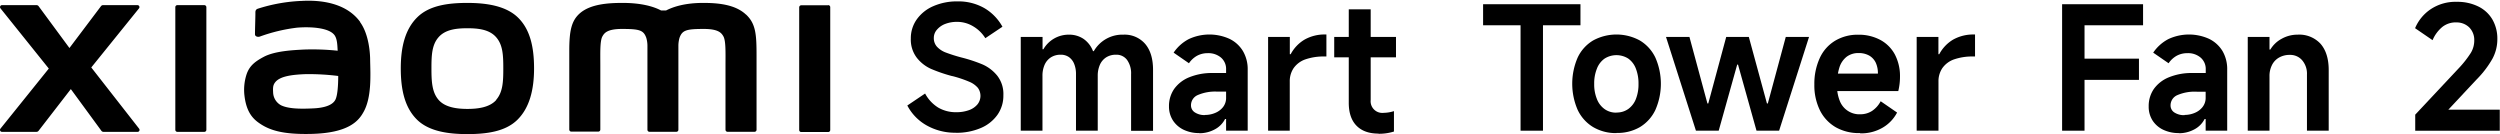 <svg xmlns="http://www.w3.org/2000/svg" width="857.58" height="46" viewBox="0 0 857.58 46"><title>黑色</title><path d="M327.91,45.53A19.81,19.81,0,0,1,317.84,43a16.65,16.65,0,0,1-6.6-6.81l6.1-4.11a12.61,12.61,0,0,0,4.49,4.82A11.92,11.92,0,0,0,328,38.49a12.47,12.47,0,0,0,4.37-.7,6.7,6.7,0,0,0,2.94-2,4.67,4.67,0,0,0,.14-5.64,7.71,7.71,0,0,0-2.9-2.08,39.83,39.83,0,0,0-5.73-1.94l-.29-.05a53,53,0,0,1-7.13-2.44,12.9,12.9,0,0,1-4.9-3.82,10.24,10.24,0,0,1-2.06-6.6,11.15,11.15,0,0,1,2.06-6.6,13.48,13.48,0,0,1,5.69-4.52A20,20,0,0,1,328.38.48a17.87,17.87,0,0,1,9.42,2.38,16.79,16.79,0,0,1,6.07,6.31L338,13.1A12.21,12.21,0,0,0,333.78,9a10.63,10.63,0,0,0-5.52-1.5,11.16,11.16,0,0,0-4,.7,7,7,0,0,0-2.87,2A4.22,4.22,0,0,0,320.33,13a4.34,4.34,0,0,0,1.06,3,7.92,7.92,0,0,0,3,2,54.92,54.92,0,0,0,5.46,1.73,51.3,51.3,0,0,1,7.25,2.4,13.49,13.49,0,0,1,5,3.85,10.18,10.18,0,0,1,2.09,6.66,11.4,11.4,0,0,1-2.06,6.78,13.36,13.36,0,0,1-5.75,4.52,21,21,0,0,1-8.51,1.61"/><path d="M350.15,44.83V12.66h7.48v4.23h.29a10,10,0,0,1,8.75-5,8.79,8.79,0,0,1,5,1.44,9,9,0,0,1,3.26,4.2h.29a11.3,11.3,0,0,1,10.15-5.64,9.3,9.3,0,0,1,7.46,3.17q2.7,3.18,2.7,8.92v20.9H388V25.46a7.85,7.85,0,0,0-1.38-4.9,4.5,4.5,0,0,0-3.78-1.79,6.16,6.16,0,0,0-3.35.88,5.83,5.83,0,0,0-2.17,2.52,9.24,9.24,0,0,0-.76,3.88V44.83h-7.46V25.46a9.15,9.15,0,0,0-.64-3.58,5.19,5.19,0,0,0-1.82-2.32,4.83,4.83,0,0,0-2.76-.79,6.16,6.16,0,0,0-3.35.88,5.83,5.83,0,0,0-2.17,2.52,9.24,9.24,0,0,0-.76,3.88V44.83Z"/><path d="M411.37,45.65a12.19,12.19,0,0,1-5.28-1.11,9,9,0,0,1-3.7-3.17A8.76,8.76,0,0,1,401,36.49a10.27,10.27,0,0,1,1.79-6,11.73,11.73,0,0,1,5.2-4,20.44,20.44,0,0,1,8-1.44h4.6V23.82a5.12,5.12,0,0,0-1.73-4.05,6.67,6.67,0,0,0-4.55-1.53,7.56,7.56,0,0,0-3.67.88,8.12,8.12,0,0,0-2.79,2.58l-5.26-3.64a14.19,14.19,0,0,1,5.22-4.66,16.72,16.72,0,0,1,13.91-.09,10.89,10.89,0,0,1,4.64,4.2A12.25,12.25,0,0,1,428,23.93v20.9h-7.41v-4h-.36a8.25,8.25,0,0,1-3.58,3.58,11,11,0,0,1-5.34,1.29m2.08-6.27a8.81,8.81,0,0,0,3.4-.67,6.62,6.62,0,0,0,2.73-2,5.08,5.08,0,0,0,1.07-3.33v-2h-3a15,15,0,0,0-6.78,1.2,3.81,3.81,0,0,0-2.26,3.5,2.82,2.82,0,0,0,1.33,2.43,6,6,0,0,0,3.49.91"/><path d="M435,44.83V12.66h7.45v5.93h.3a12.76,12.76,0,0,1,4.75-5,13.91,13.91,0,0,1,7.16-1.76H455v7.55h-.53a19.17,19.17,0,0,0-6.72,1,8.24,8.24,0,0,0-4,3,8,8,0,0,0-1.32,4.6V44.83Z"/><path d="M457.68,12.66h21.19v7H457.68Zm15.21,33.17c-3.29,0-5.81-.91-7.58-2.73s-2.65-4.45-2.64-7.9V3.2h7.52V34.3a4,4,0,0,0,3.54,4.41,4.12,4.12,0,0,0,.86,0,12.42,12.42,0,0,0,3.58-.59v7a17.18,17.18,0,0,1-5.28.77"/><polygon points="521.6 44.83 521.6 8.67 508.75 8.67 508.75 1.45 542.15 1.45 542.15 8.67 529.29 8.67 529.29 44.83 521.6 44.83"/><path d="M554.53,45.65a15.23,15.23,0,0,1-8.07-2.08,13.7,13.7,0,0,1-5.28-5.9,22.55,22.55,0,0,1,0-17.9,13.45,13.45,0,0,1,5.28-5.87,16.7,16.7,0,0,1,16.08,0,13.64,13.64,0,0,1,5.31,5.87,22.29,22.29,0,0,1,0,17.93,13.72,13.72,0,0,1-5.31,5.9,15.24,15.24,0,0,1-8,2m0-7a6.79,6.79,0,0,0,4-1.21A7.63,7.63,0,0,0,561.15,34a13.68,13.68,0,0,0,.91-5.22,13.92,13.92,0,0,0-.91-5.26,7.44,7.44,0,0,0-2.61-3.43,7.59,7.59,0,0,0-8.1,0,7.46,7.46,0,0,0-2.64,3.43,13.5,13.5,0,0,0-.94,5.26A13.3,13.3,0,0,0,547.8,34a7.59,7.59,0,0,0,2.64,3.43,6.75,6.75,0,0,0,4,1.21"/><polygon points="571.49 12.66 579.53 12.66 585.7 35.5 585.99 35.5 592.15 12.66 599.9 12.66 606.12 35.5 606.42 35.5 612.58 12.66 620.56 12.66 610.29 44.83 602.54 44.83 596.2 22.17 595.91 22.17 589.57 44.83 581.76 44.83 571.49 12.66"/><path d="M638,45.65a16.07,16.07,0,0,1-8.28-2,13.78,13.78,0,0,1-5.43-5.81A19.41,19.41,0,0,1,622.38,29a21.11,21.11,0,0,1,1.82-9A13.43,13.43,0,0,1,629.46,14a15,15,0,0,1,8-2.09A15.56,15.56,0,0,1,645,13.69a12.23,12.23,0,0,1,5,5,16,16,0,0,1,1.76,7.63,21,21,0,0,1-.59,4.93H627l.18-6h17a8.57,8.57,0,0,0-.73-3.73,5.6,5.6,0,0,0-2.23-2.44,7.22,7.22,0,0,0-3.67-.88,6.63,6.63,0,0,0-4.08,1.26,7.5,7.5,0,0,0-2.5,3.7,19.37,19.37,0,0,0-.82,6,13.91,13.91,0,0,0,.91,5.34,7.2,7.2,0,0,0,7.13,4.7,7.33,7.33,0,0,0,3.94-1.12,9,9,0,0,0,3-3.35l5.63,3.88a12.86,12.86,0,0,1-4.87,5.13,14.49,14.49,0,0,1-7.74,2"/><path d="M657.48,44.83V12.66h7.46v5.93h.29a12.76,12.76,0,0,1,4.75-5,14.11,14.11,0,0,1,7.16-1.76h.36v7.55H677a19.17,19.17,0,0,0-6.72,1,8.24,8.24,0,0,0-4,3,8,8,0,0,0-1.32,4.6V44.83Z"/><polygon points="715.06 44.83 707.37 44.83 707.37 1.45 735.14 1.45 735.14 8.67 715.06 8.67 715.06 20.12 733.73 20.12 733.73 27.4 715.06 27.4 715.06 44.83"/><path d="M747.4,45.65a12.16,12.16,0,0,1-5.28-1.11,8.89,8.89,0,0,1-3.7-3.17,8.76,8.76,0,0,1-1.35-4.88,10.27,10.27,0,0,1,1.79-6,11.73,11.73,0,0,1,5.2-4,20.44,20.44,0,0,1,8-1.44h4.58V23.82a5.13,5.13,0,0,0-1.74-4.05,6.59,6.59,0,0,0-4.54-1.53,7.56,7.56,0,0,0-3.67.88,8.12,8.12,0,0,0-2.79,2.58l-5.28-3.64a14.19,14.19,0,0,1,5.22-4.66,16.72,16.72,0,0,1,13.91-.09,11,11,0,0,1,4.64,4.2A12.25,12.25,0,0,1,764,23.93v20.9h-7.39v-4h-.36a8.25,8.25,0,0,1-3.58,3.58,11,11,0,0,1-5.34,1.29m2.06-6.28a8.81,8.81,0,0,0,3.4-.67,6.62,6.62,0,0,0,2.73-2,5.08,5.08,0,0,0,1.09-3.29v-2h-3a15,15,0,0,0-6.78,1.2,3.81,3.81,0,0,0-2.26,3.5,2.83,2.83,0,0,0,1.32,2.43,6,6,0,0,0,3.5.91"/><path d="M771.05,44.83V12.66h7.46V17h.29a10.09,10.09,0,0,1,3.94-3.73,11.07,11.07,0,0,1,5.4-1.38A9.93,9.93,0,0,1,796,15q2.82,3.21,2.82,9.07V44.83h-7.46V25.58a7.06,7.06,0,0,0-1.64-4.9,5.38,5.38,0,0,0-4.23-1.85,7.22,7.22,0,0,0-3.69.91,6,6,0,0,0-2.44,2.58,8.23,8.23,0,0,0-.85,3.84V44.83Z"/><path d="M842.49,7.68a7.41,7.41,0,0,0-4.64,1.52,11.84,11.84,0,0,0-3.4,4.58l-6-4.11a14.68,14.68,0,0,1,5.31-6.48,15.28,15.28,0,0,1,9-2.56,16.19,16.19,0,0,1,7.37,1.59,11.39,11.39,0,0,1,4.84,4.46,13.09,13.09,0,0,1,1.7,6.75A14.06,14.06,0,0,1,855,20.12a33.22,33.22,0,0,1-5.31,7L836.49,41.21l-1.58-3.58H857.5v7.22h-29V39.33l14.91-15.9a35.35,35.35,0,0,0,4.16-5.29,8.17,8.17,0,0,0,1.18-4.28A6.09,6.09,0,0,0,847,9.37a6.17,6.17,0,0,0-4.55-1.67"/><path d="M160.35,1c-6.51,0-13,.82-17.16,4.88S137.48,16,137.48,23.46,138.9,36.92,143,41s10.82,5,17.32,5,13-.83,17.13-4.88,5.75-10.19,5.75-17.66S181.78,10,177.66,6s-10.79-5-17.31-5m9.89,33.28c-2.3,2.62-6.46,3.08-9.89,3.08s-7.58-.46-9.87-3.07S148,28,148,23.46s.15-8.07,2.44-10.69,6-3.08,9.88-3.08,7.59.46,9.88,3.08,2.45,6.14,2.45,10.69-.15,8.15-2.44,10.77M70.07,1.76H60.85a.7.7,0,0,0-.71.69h0V44.54a.7.7,0,0,0,.71.69h9.22a.7.7,0,0,0,.72-.69V2.46a.72.72,0,0,0-.72-.7h0M31.31,23.14,47.69,2.86a.68.68,0,0,0-.11-.95.69.69,0,0,0-.41-.15H35.36a.9.9,0,0,0-.72.36L23.82,16.47,13.25,2.13a.89.89,0,0,0-.72-.37H.68a.69.69,0,0,0-.67.7.73.73,0,0,0,.15.4L16.74,23.52.14,44.15a.67.67,0,0,0,.12.94.68.68,0,0,0,.41.14H12.51a.91.91,0,0,0,.73-.37L24.3,30.56,34.78,44.87a.9.9,0,0,0,.72.36H47.2a.67.67,0,0,0,.67-.67.68.68,0,0,0-.14-.41ZM255.89,5C252.14,1.46,246.11,1,241.23,1c-6.31,0-10.33,1.34-12.76,2.6h-1.69C224.4,2.32,220.2,1,213.6,1c-4.88,0-10.87.36-14.56,3.45-3,2.56-3.76,6-3.76,13v27a.71.71,0,0,0,.72.7h9.21a.71.71,0,0,0,.72-.7h0V22.26c0-4-.16-8.2.71-9.76.67-1.22,1.73-2.57,6.74-2.57,6,0,7.38.42,8.32,3.06a9.57,9.57,0,0,1,.39,2.6V44.51a.7.7,0,0,0,.7.7H232a.7.7,0,0,0,.71-.69h0V15.59a10,10,0,0,1,.38-2.6c.94-2.64,2.35-3.06,8.33-3.06,5,0,6.06,1.35,6.74,2.57.86,1.56.71,5.74.71,9.76V44.51a.71.71,0,0,0,.72.7h9.22a.7.7,0,0,0,.71-.69h0V19.12c0-7.27-.23-11-3.65-14.17M123.55,7.53c-4.26-5.87-12-7.65-20-7.22A56.52,56.52,0,0,0,88.4,3c-.9.34-.78,1.11-.79,1.57,0,1.55-.15,5.56-.14,7.2,0,.72.88,1,1.62.79a57.43,57.43,0,0,1,12.8-3.07c4.73-.39,11.16,0,12.94,2.69.84,1.28.89,3.23,1,5.22a82.74,82.74,0,0,0-11.67-.4c-3.38.18-9.87.46-13.68,2.5-3.11,1.65-4.93,3.15-5.9,6a17.21,17.21,0,0,0-.74,7.16c.56,5,2.31,7.53,4.67,9.28,3.73,2.75,8.42,4.21,18.14,4,12.93-.28,16.34-4.46,18-7.43,2.92-5.05,2.41-13,2.32-17.93,0-2-.33-8.71-3.45-13m-8.43,26.54c-1.22,2.57-5.57,3-8.15,3.08-4.76.22-8.28,0-10.54-1.09a5.19,5.19,0,0,1-2.71-4.39c-.09-1.64-.06-2.49.69-3.47,1.67-2.18,6.05-2.65,10.55-2.82a82.2,82.2,0,0,1,11.09.63c0,3.3-.24,6.61-.93,8.06m169-32.31h-9.22a.72.72,0,0,0-.72.7h0V44.6a.7.7,0,0,0,.71.69h9.23a.7.7,0,0,0,.71-.69h0V2.46a.7.7,0,0,0-.7-.7h0"/></svg>